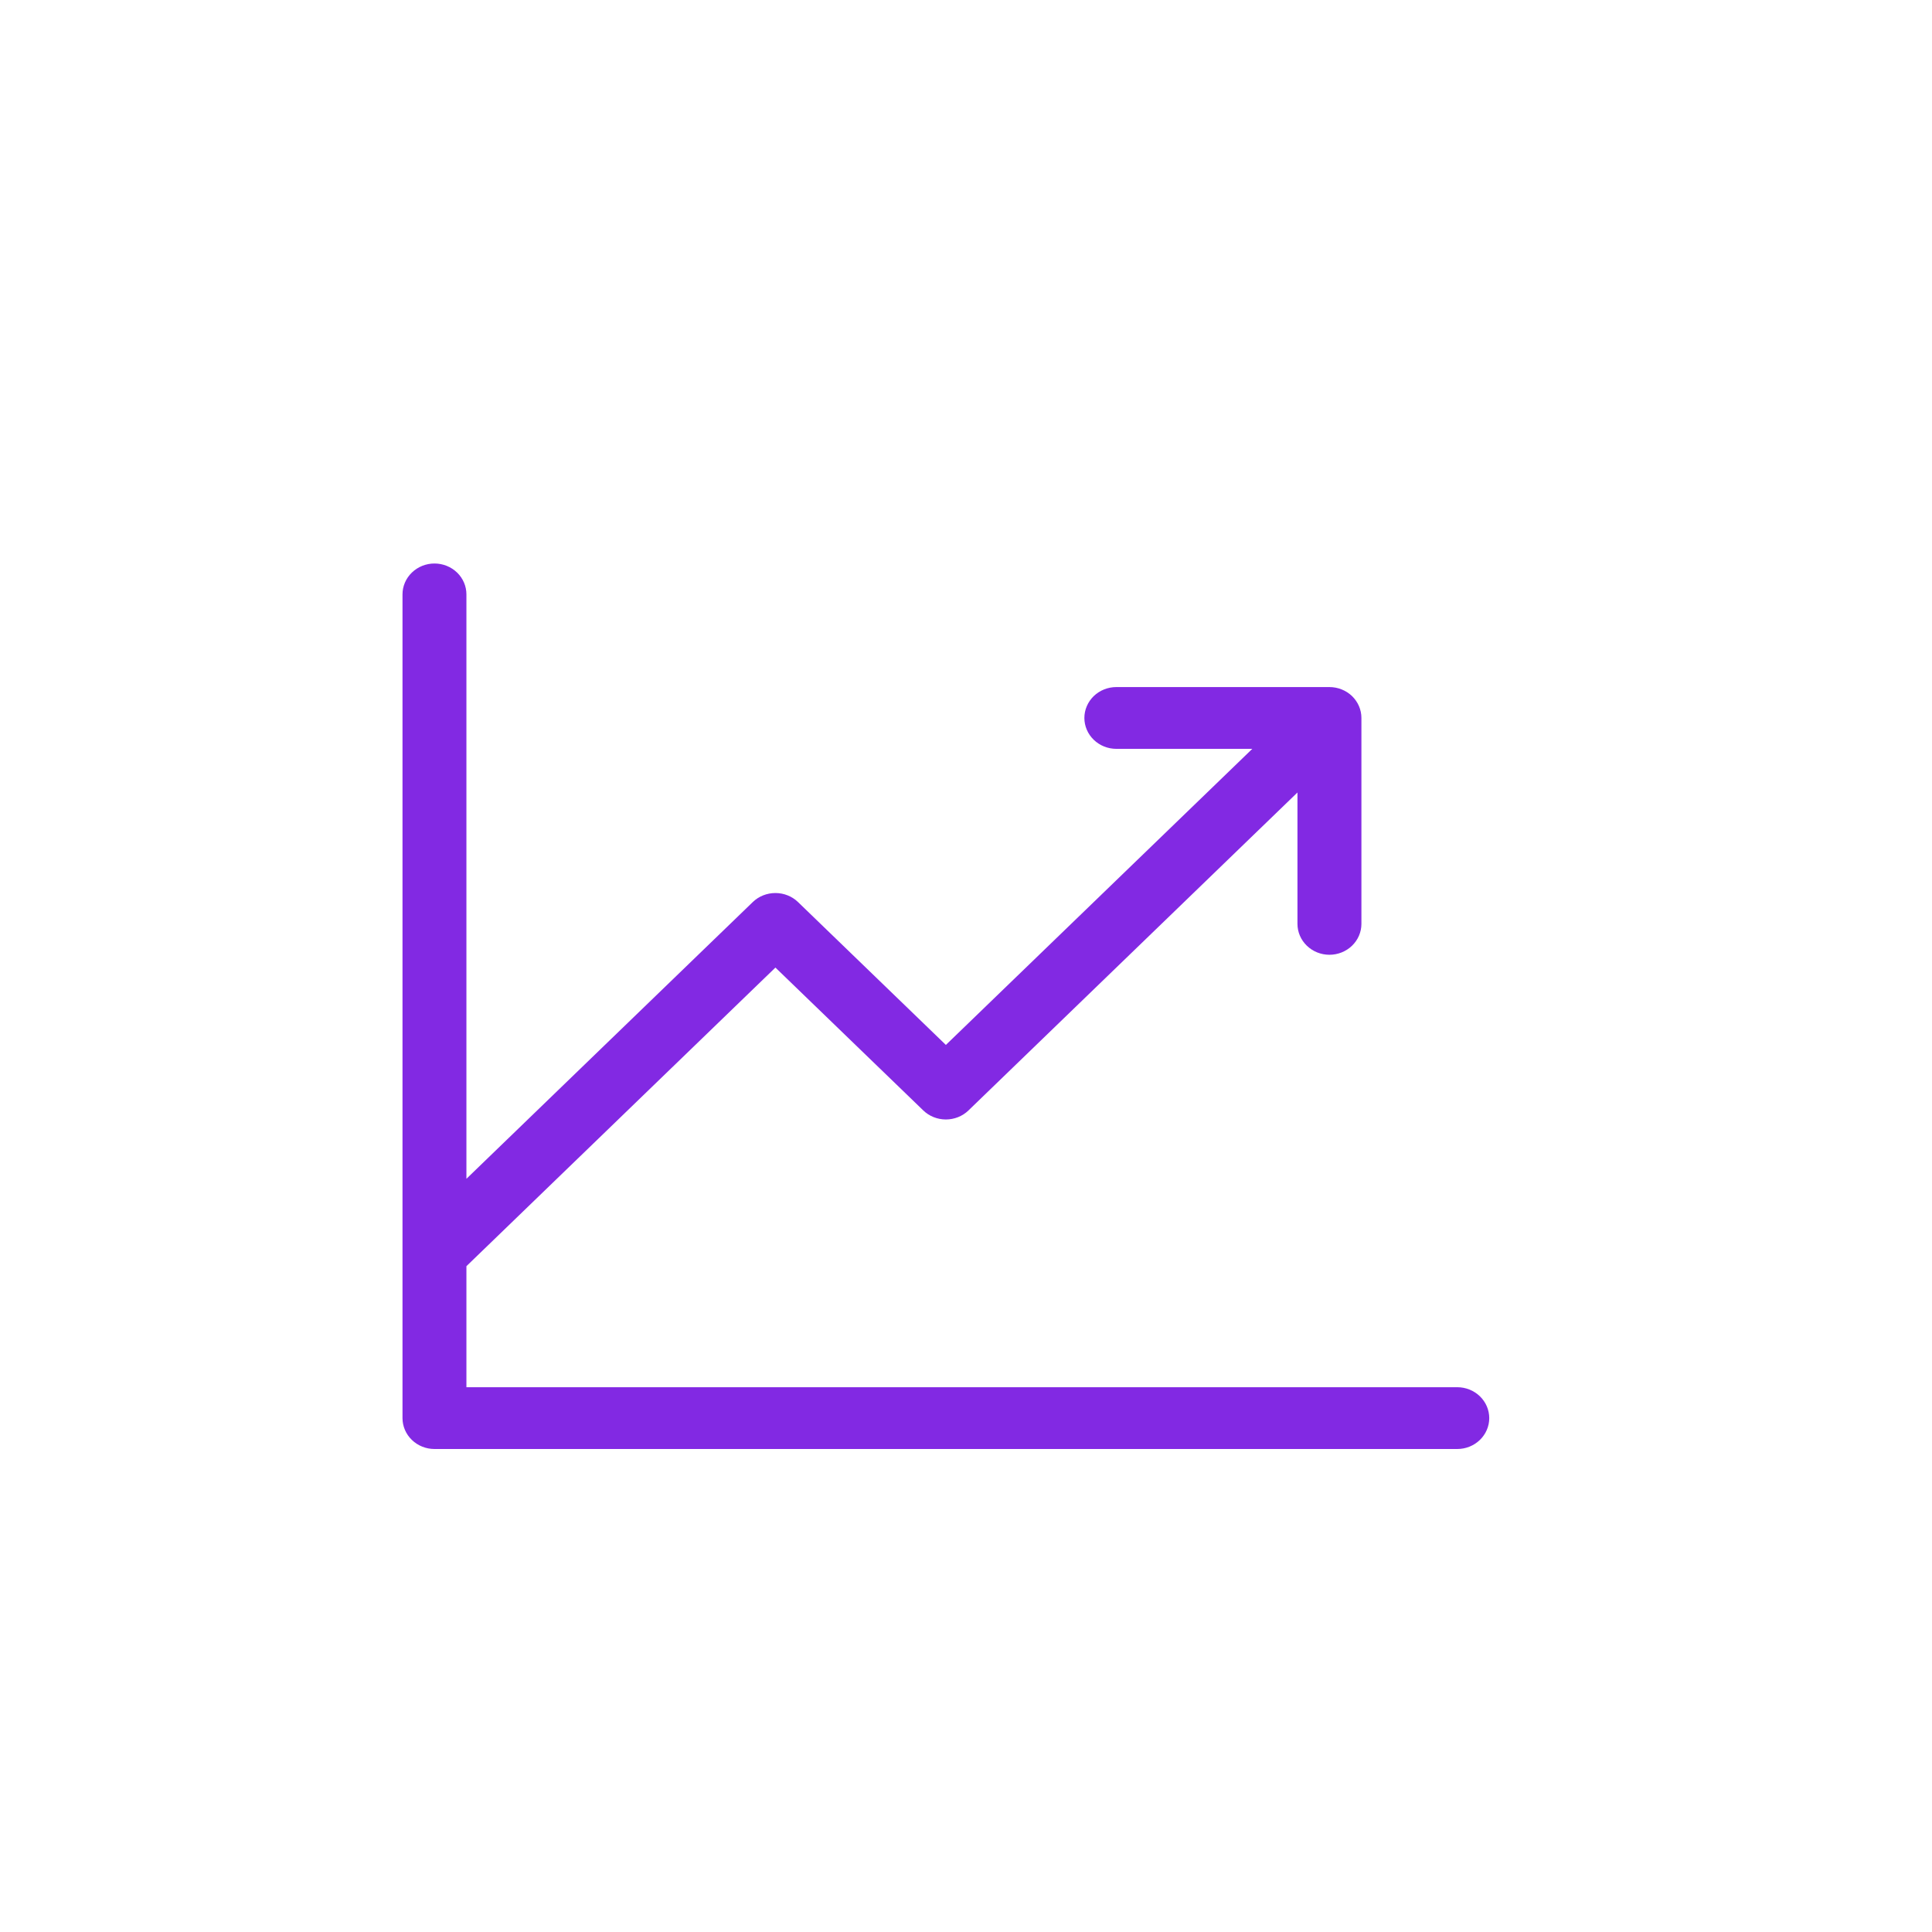 <svg width="48" height="48" viewBox="0 0 48 48" fill="none" xmlns="http://www.w3.org/2000/svg">
<path d="M37 35.233C37 35.436 36.916 35.631 36.767 35.775C36.618 35.919 36.416 36 36.206 36H10.794C10.584 36 10.382 35.919 10.233 35.775C10.084 35.631 10 35.436 10 35.233V14.767C10 14.564 10.084 14.369 10.233 14.225C10.382 14.081 10.584 14 10.794 14C11.005 14 11.207 14.081 11.356 14.225C11.505 14.369 11.588 14.564 11.588 14.767V29.287L18.703 22.411C18.852 22.267 19.054 22.187 19.265 22.187C19.475 22.187 19.677 22.267 19.826 22.411L23.5 25.961L31.113 18.605H27.735C27.525 18.605 27.323 18.524 27.174 18.38C27.025 18.236 26.941 18.041 26.941 17.837C26.941 17.634 27.025 17.439 27.174 17.294C27.323 17.151 27.525 17.07 27.735 17.07H33.029C33.24 17.07 33.442 17.151 33.591 17.294C33.74 17.439 33.824 17.634 33.824 17.837V22.953C33.824 23.157 33.74 23.352 33.591 23.496C33.442 23.64 33.24 23.721 33.029 23.721C32.819 23.721 32.617 23.64 32.468 23.496C32.319 23.352 32.235 23.157 32.235 22.953V19.689L24.061 27.589C23.912 27.733 23.71 27.813 23.5 27.813C23.29 27.813 23.088 27.733 22.939 27.589L19.265 24.039L11.588 31.458V34.465H36.206C36.416 34.465 36.618 34.546 36.767 34.69C36.916 34.834 37 35.029 37 35.233Z" fill="#8229E3"/>
</svg>
